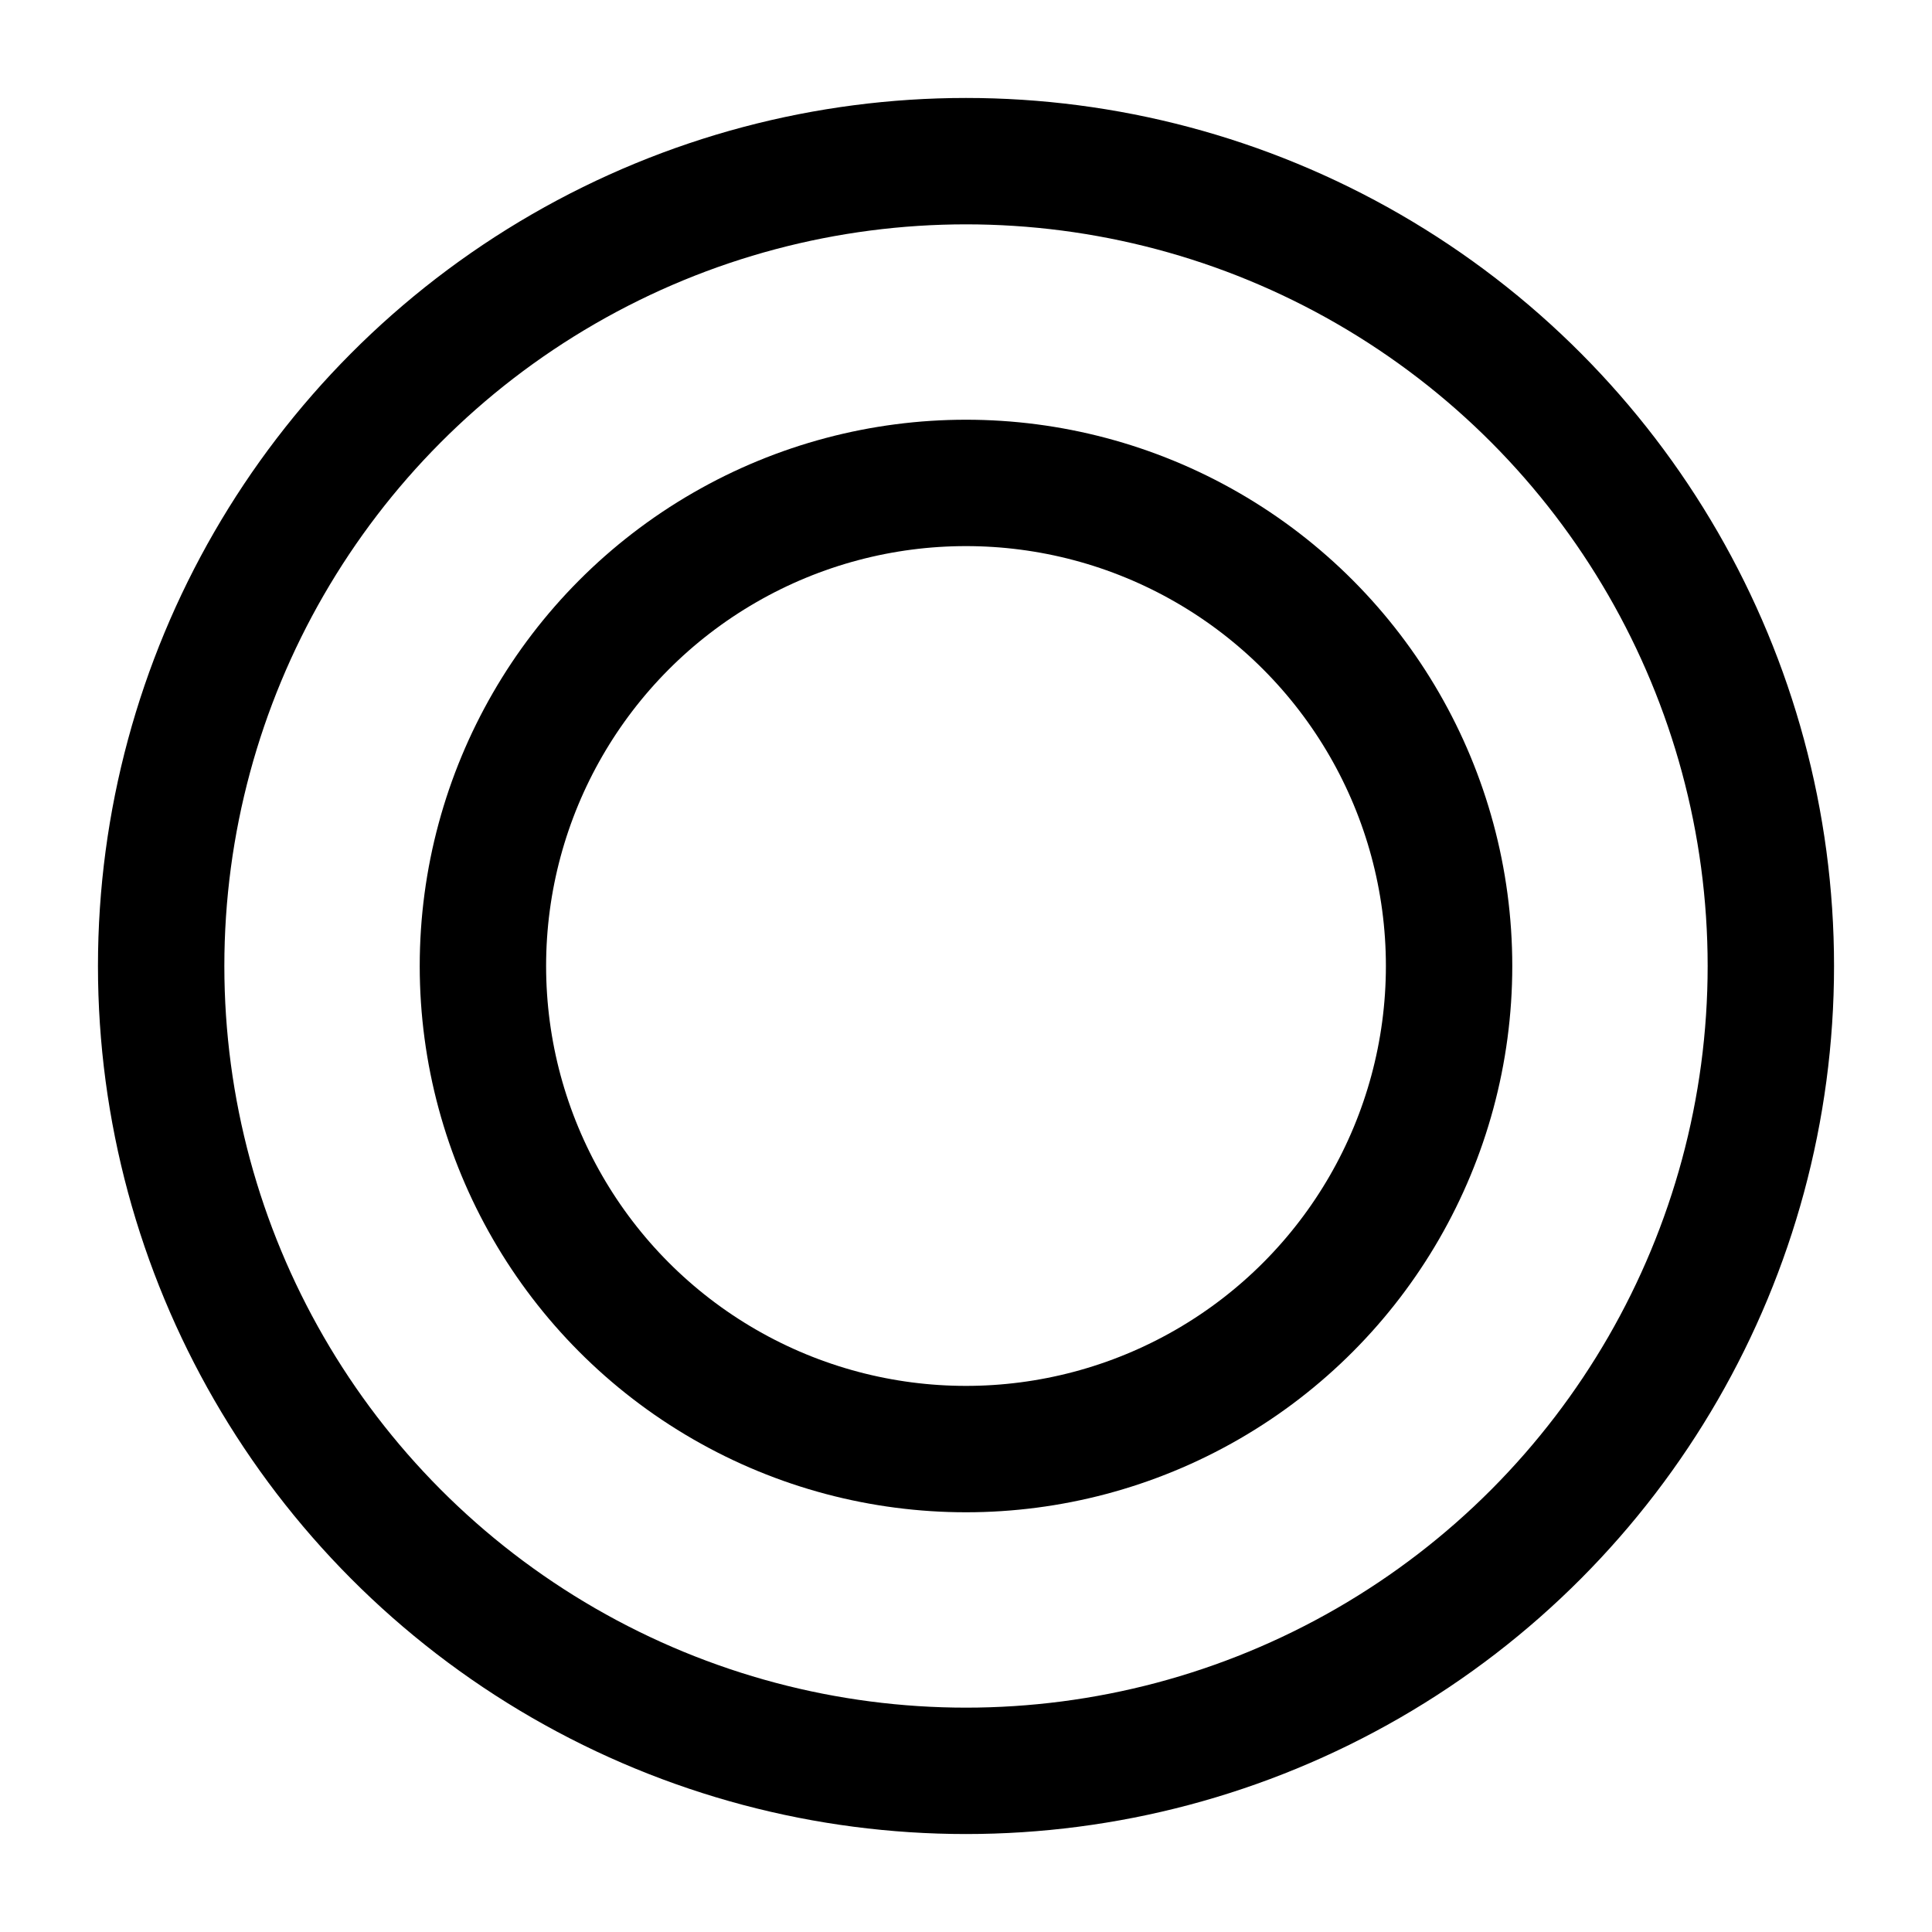 <svg id="eN0Ktm5vwjA1" xmlns="http://www.w3.org/2000/svg" xmlns:xlink="http://www.w3.org/1999/xlink" viewBox="0 0 300 300" shape-rendering="geometricPrecision" text-rendering="geometricPrecision"><ellipse rx="159.205" ry="159.205" transform="matrix(.785 0 0 0.785 150 150)" fill="rgba(210,219,237,0)" stroke="#000" stroke-width="25"/><ellipse rx="95.558" ry="95.558" transform="matrix(.785 0 0 0.785 150 150)" fill="rgba(210,219,237,0)" stroke="#000" stroke-width="25"/></svg>
